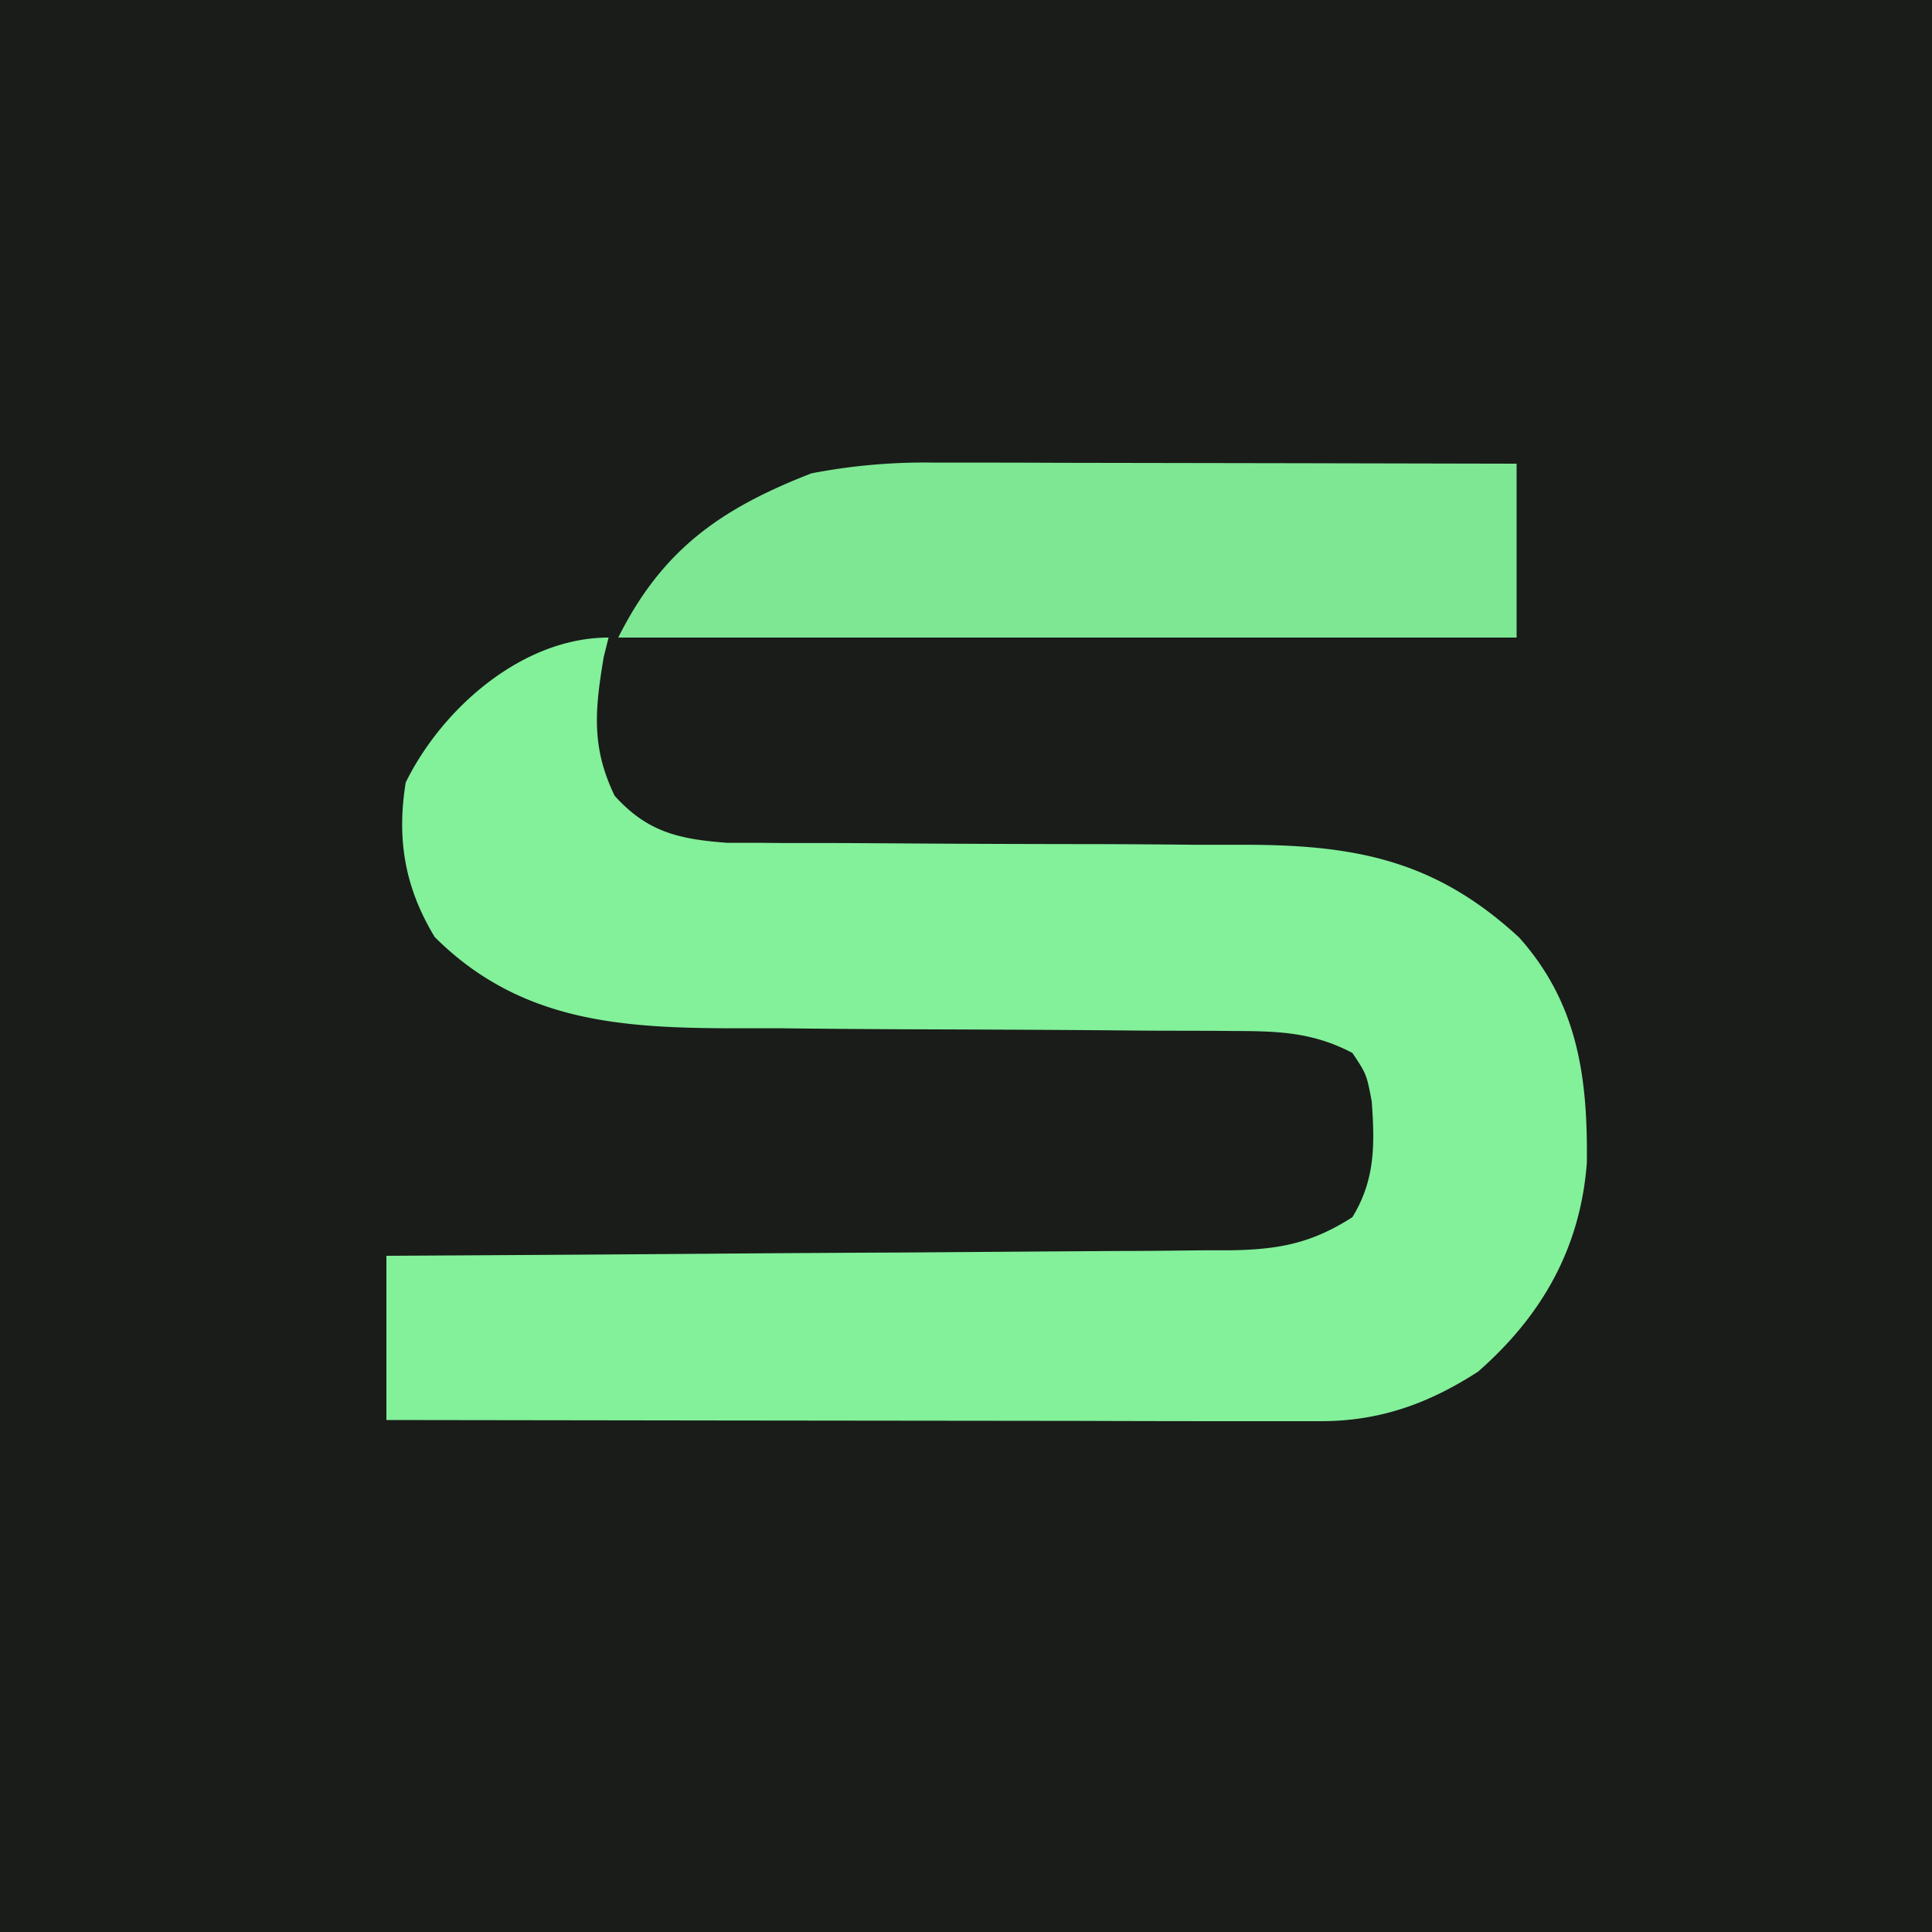 <svg xmlns="http://www.w3.org/2000/svg" viewBox="0 0 200 200"><path fill="#191C19" d="M0 0h200v200H0z"/><path fill="#83F09A" d="m63 66-.5 2c-.92 5.5-1.3 9.35 1.13 14.38 3.4 3.77 6.68 4.5 11.69 4.87h3.64l2.03.02h4.33c2.3 0 4.59.02 6.88.03 6.51.05 13.03.07 19.54.08 4 0 8 .03 11.99.07h4.54c11.77-.04 20.19 1.46 29 9.61 6.07 6.81 7.1 14.46 7 23.3-.66 8.82-4.64 15.84-11.27 21.64-5.13 3.31-10.19 5.13-16.32 5.12h-8.39a4459 4459 0 0 1-16.55-.03l-17.83-.02-18.2-.02L40 147v-17l3.53-.02c10.97-.06 21.95-.13 32.93-.22a5319 5319 0 0 1 16.93-.1l16.34-.12 6.23-.04c2.9 0 5.82-.04 8.73-.07h2.6c4.96-.07 8.42-.67 12.71-3.43 2.37-3.87 2.32-7.54 2-12-.54-2.81-.54-2.81-2-5-4.06-2.13-7.6-2.26-12.13-2.27l-2.11-.02-4.53-.01c-2.4 0-4.8-.03-7.2-.05-6.8-.05-13.62-.08-20.44-.1-4.17-.02-8.35-.05-12.52-.1a655 655 0 0 0-4.75 0c-11.84-.01-22.44-.59-31.32-9.45-3.1-5.12-3.95-10.13-3-16 3.77-7.68 12.08-15 21-15"/><path fill="#7EE794" d="M96.83 47.89h1.98a1920 1920 0 0 1 10.91.02l11.75.02 12 .02L157 48v18H64c4.53-9.06 10.55-13.33 20-17a61.7 61.7 0 0 1 12.83-1.11"/></svg>